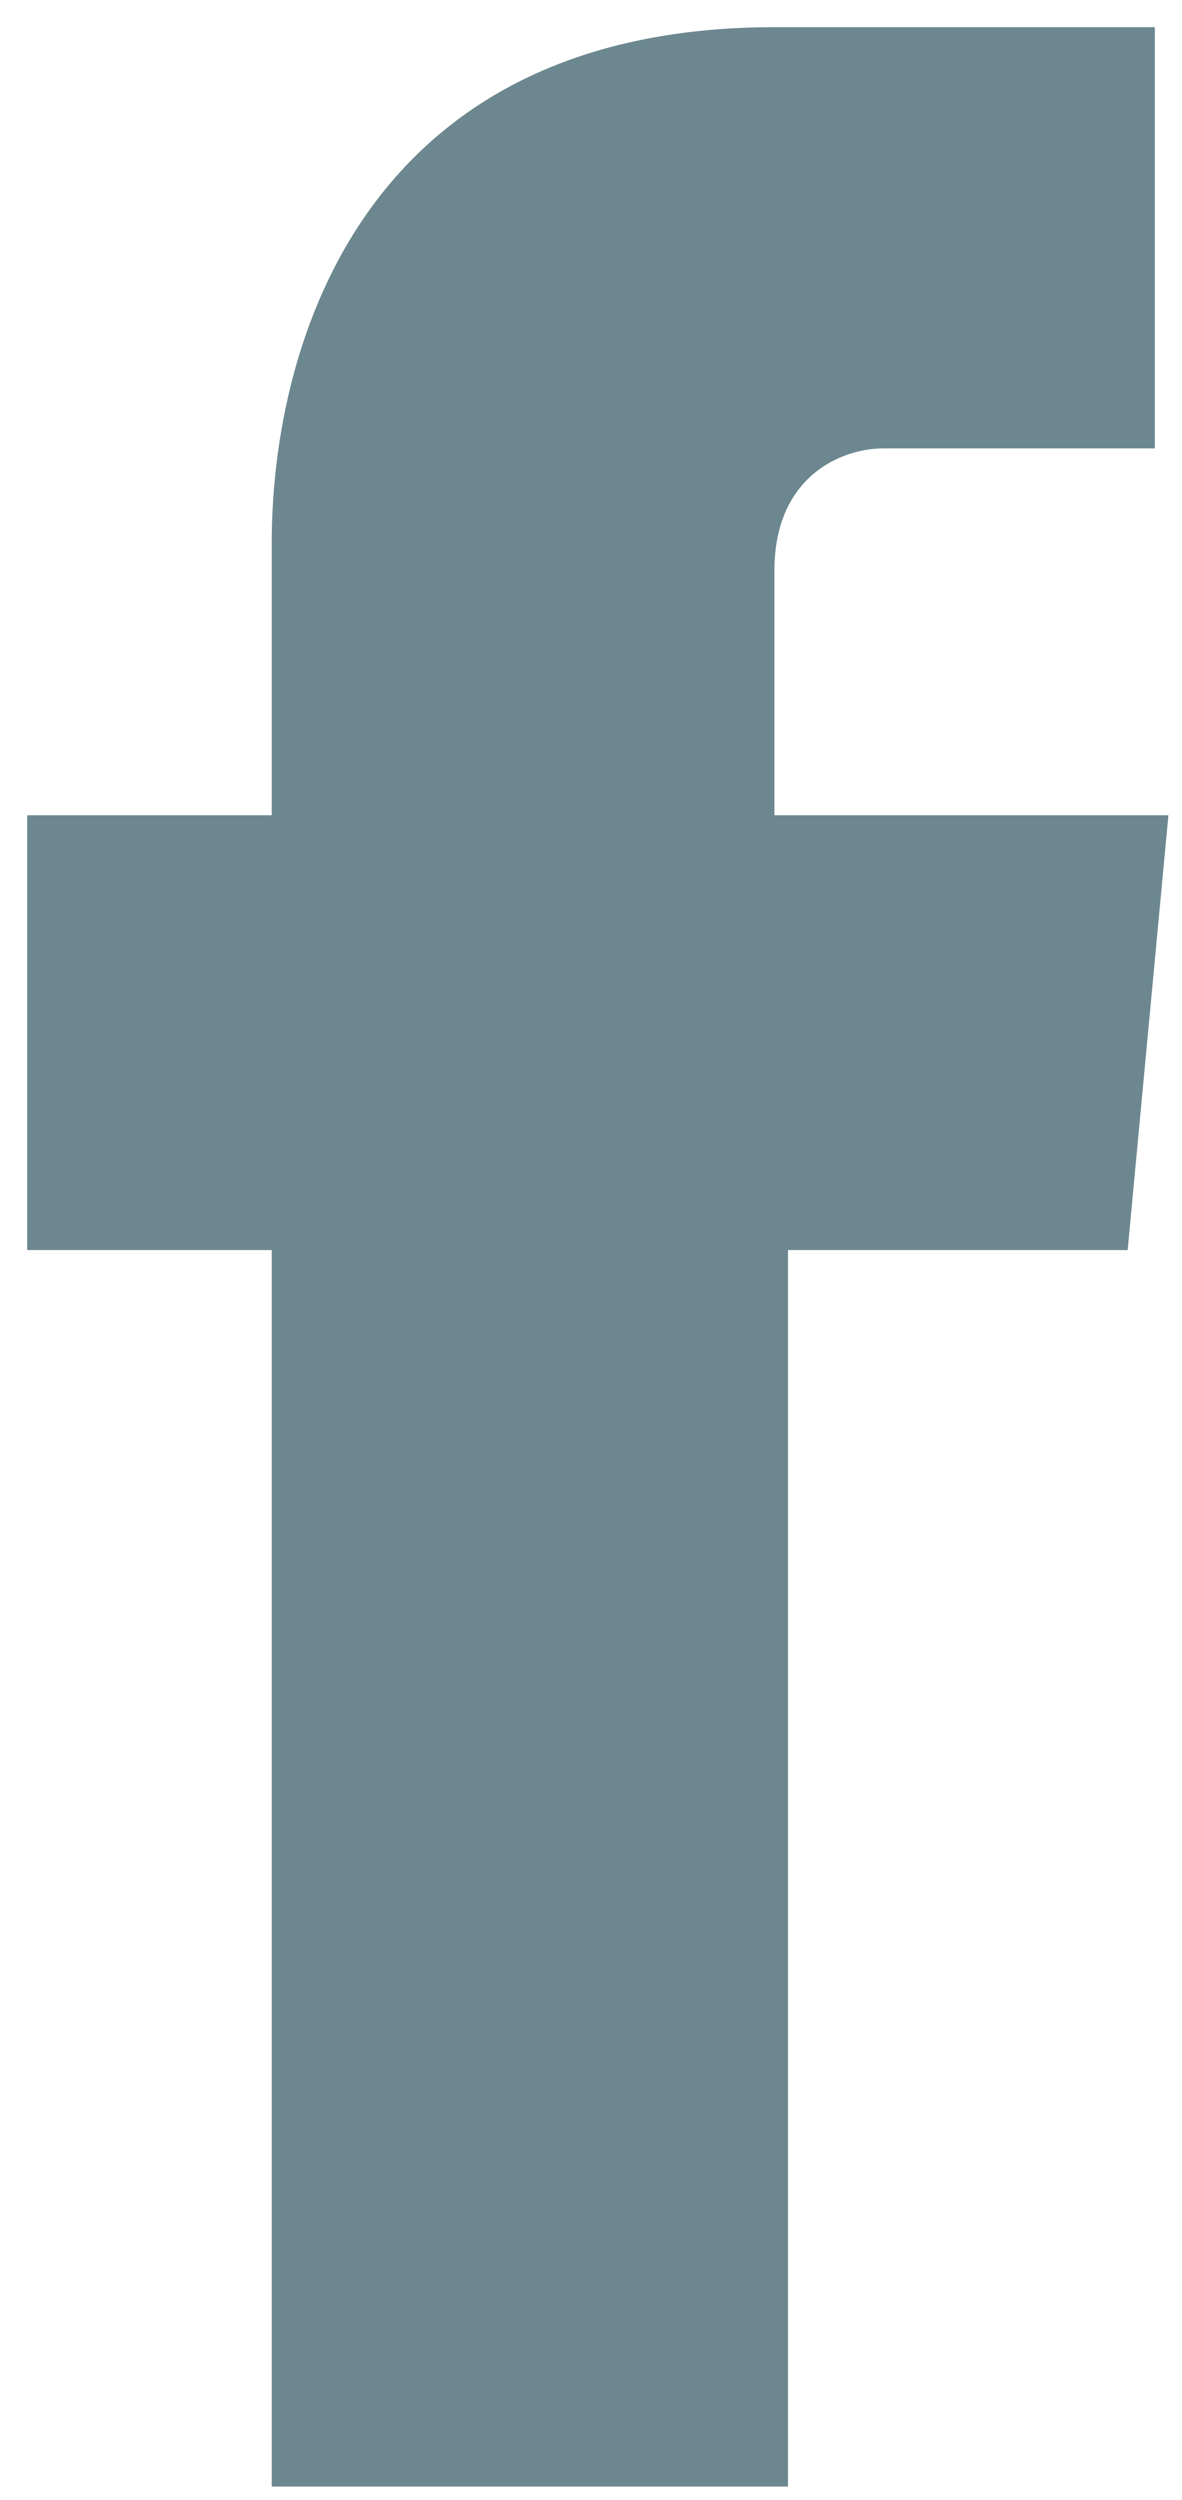 <?xml version="1.0" encoding="utf-8"?>
<!-- Generator: Adobe Illustrator 15.1.0, SVG Export Plug-In . SVG Version: 6.00 Build 0)  -->
<!DOCTYPE svg PUBLIC "-//W3C//DTD SVG 1.1//EN" "http://www.w3.org/Graphics/SVG/1.1/DTD/svg11.dtd">
<svg version="1.1" id="Layer_1" xmlns="http://www.w3.org/2000/svg" xmlns:xlink="http://www.w3.org/1999/xlink" x="0px" y="0px"
	 width="8.7px" height="18.4px" viewBox="0 0 8.7 18.4" style="enable-background:new 0 0 8.7 18.4;" xml:space="preserve">
<style type="text/css">
<![CDATA[
	.st0{fill:#6C878F;}
]]>
</style>
<path class="st0" d="M8.6,6H5.7V4.2c0-0.7,0.5-0.9,0.8-0.9c0.3,0,2,0,2,0V0.2l-2.8,0C2.7,0.2,2,2.5,2,4V6H0.2v3.2H2
	c0,4.1,0,9.1,0,9.1h3.8c0,0,0-5,0-9.1h2.5L8.6,6z"/>
</svg>
